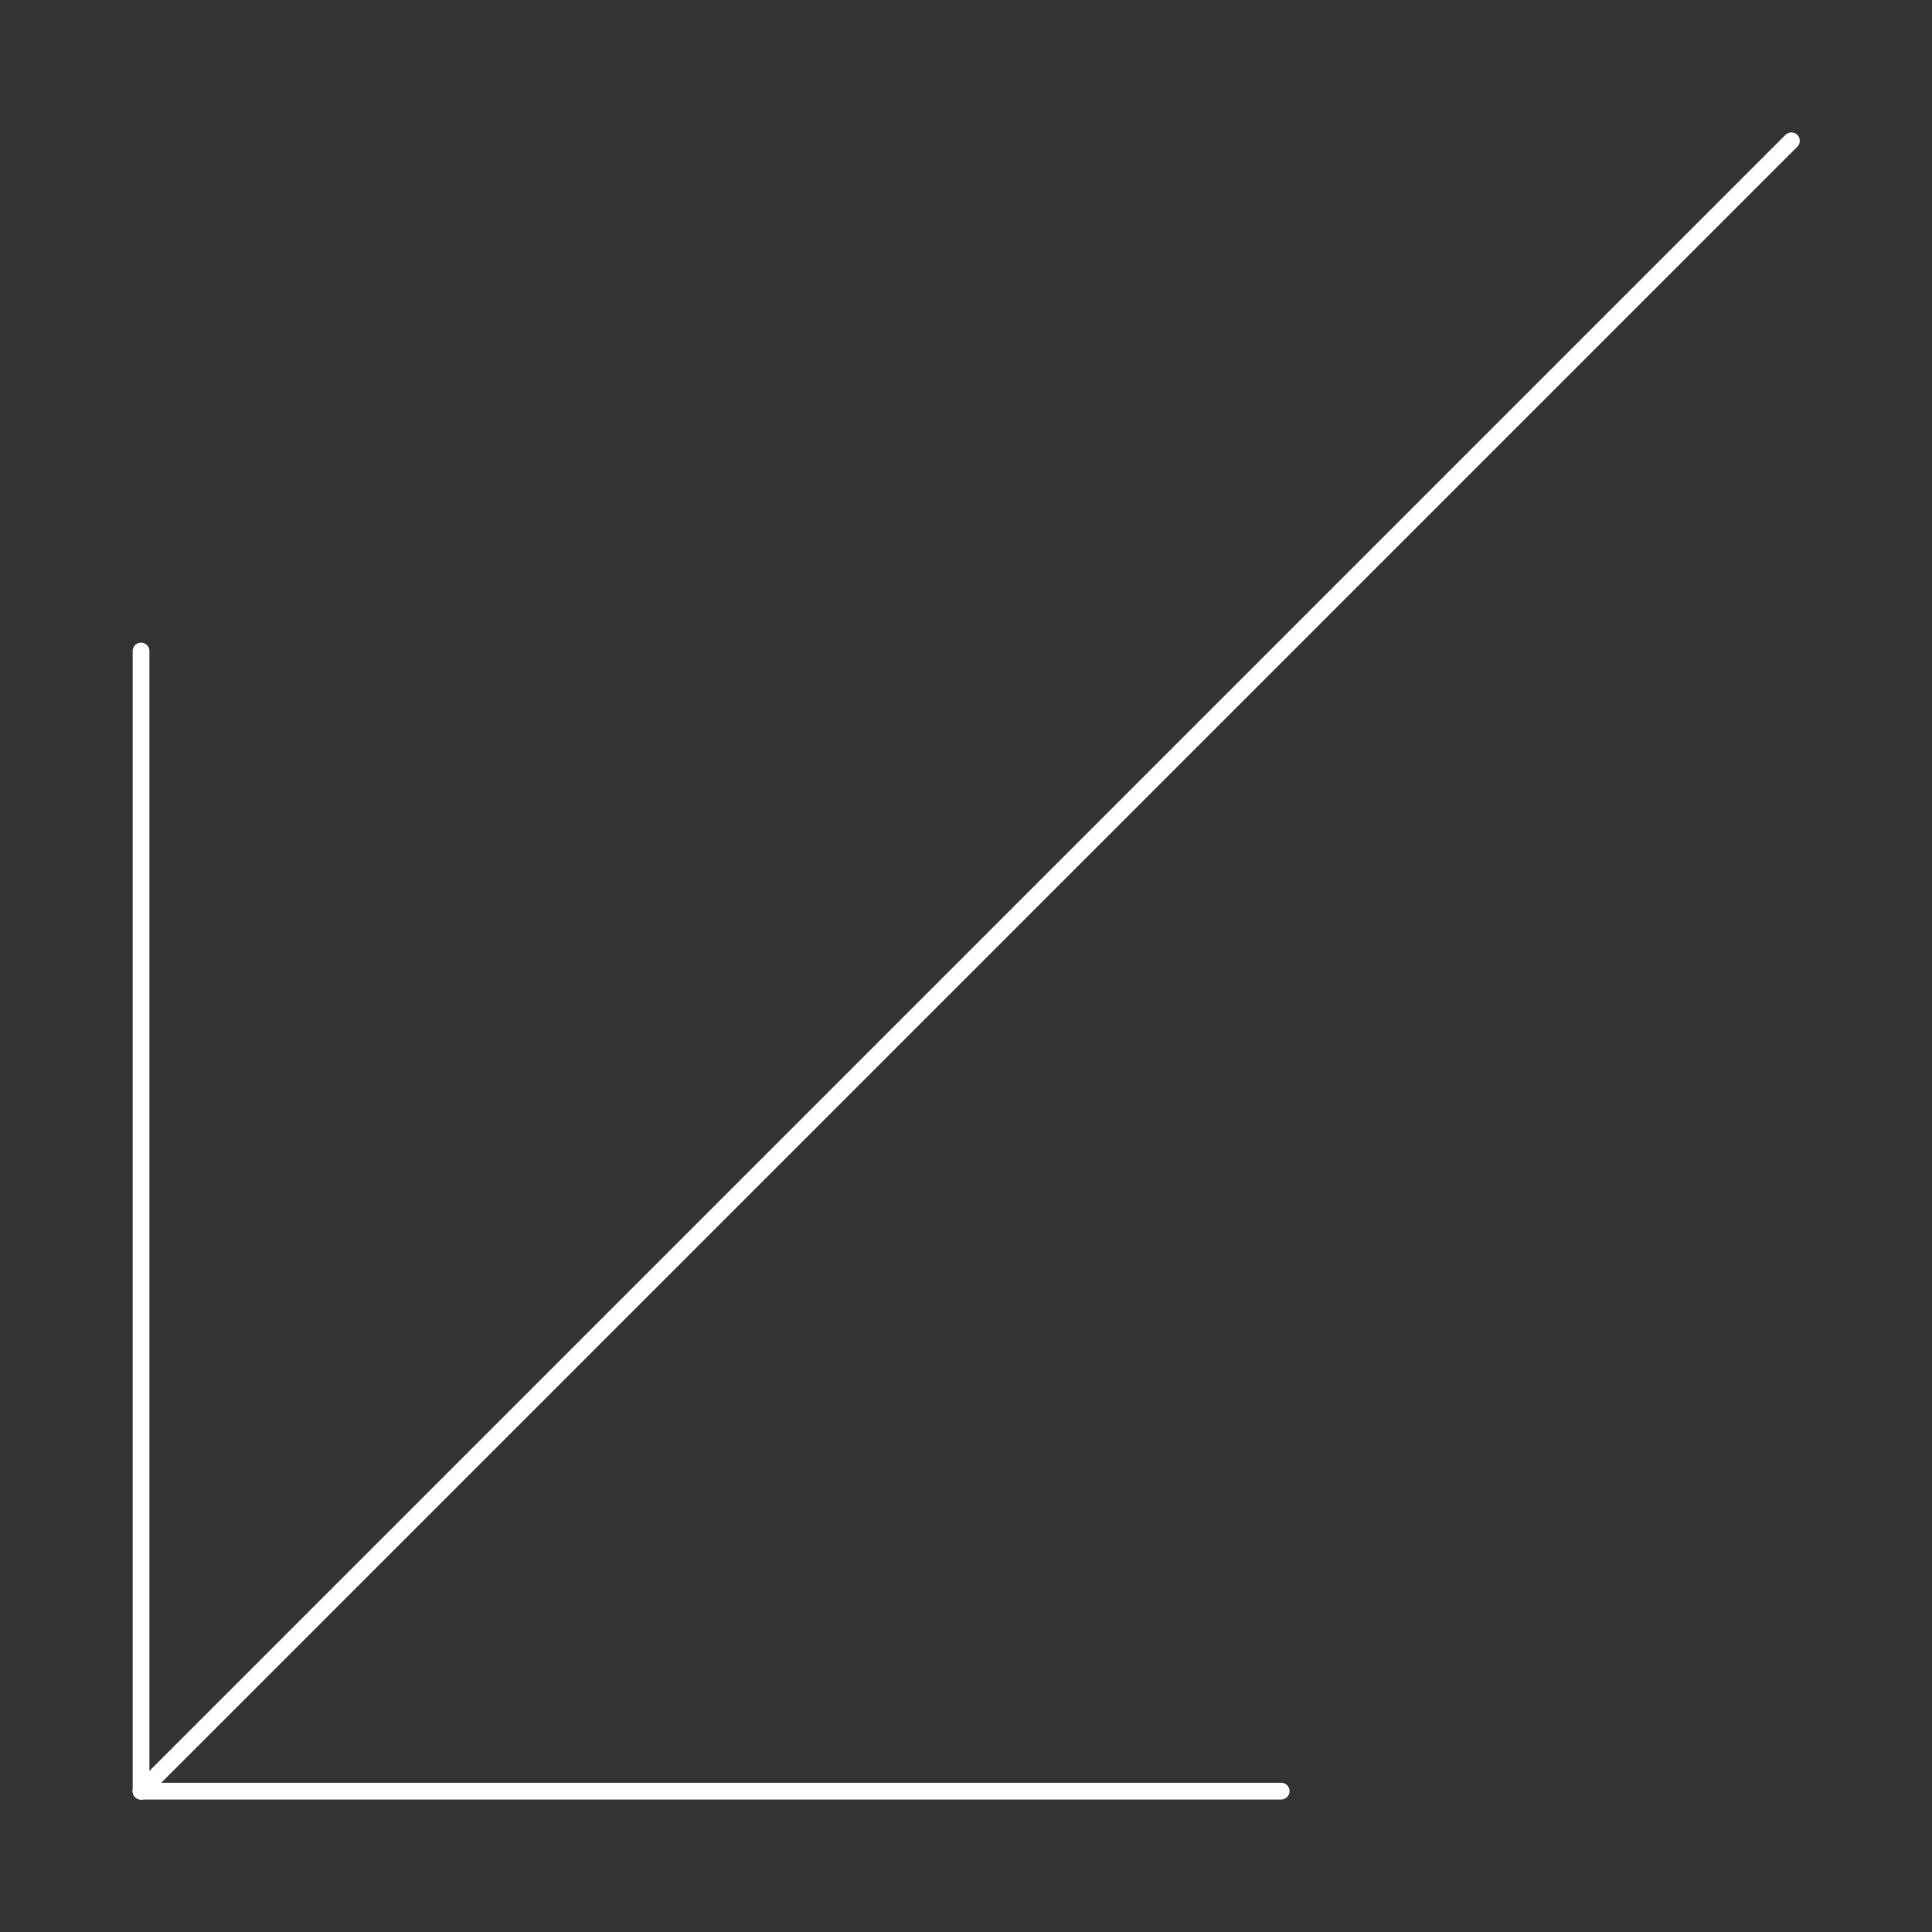 <svg xmlns="http://www.w3.org/2000/svg" xmlns:xlink="http://www.w3.org/1999/xlink" xmlns:serif="http://www.serif.com/" width="100%" height="100%" viewBox="0 0 150 150" xml:space="preserve" style="fill-rule:evenodd;clip-rule:evenodd;stroke-linecap:round;"><rect x="0" y="0" width="150" height="150" fill="#333333" stroke="none"/>    <g transform="matrix(-0.707,0.707,-0.707,-0.707,193.081,55.19)">        <g id="Raggruppa_5">            <g id="Raggruppa_1">                <g id="Tracciato_1" transform="matrix(1,0,0,1,6.886,69.488)">                    <path d="M181.236,0L0,0" style="fill:none;fill-rule:nonzero;stroke:white;stroke-width:1.3px;"></path>                </g>                <g id="Linea_9" transform="matrix(1,0,0,1,125.52,69.488)">                    <path d="M0,62.602L62.602,0" style="fill:none;fill-rule:nonzero;stroke:white;stroke-width:1.3px;stroke-linejoin:round;"></path>                </g>                <g id="Linea_10" transform="matrix(1,0,0,1,125.52,6.886)">                    <path d="M0,0L62.602,62.602" style="fill:none;fill-rule:nonzero;stroke:white;stroke-width:1.3px;stroke-linejoin:round;"></path>                </g>            </g>        </g>    </g></svg>